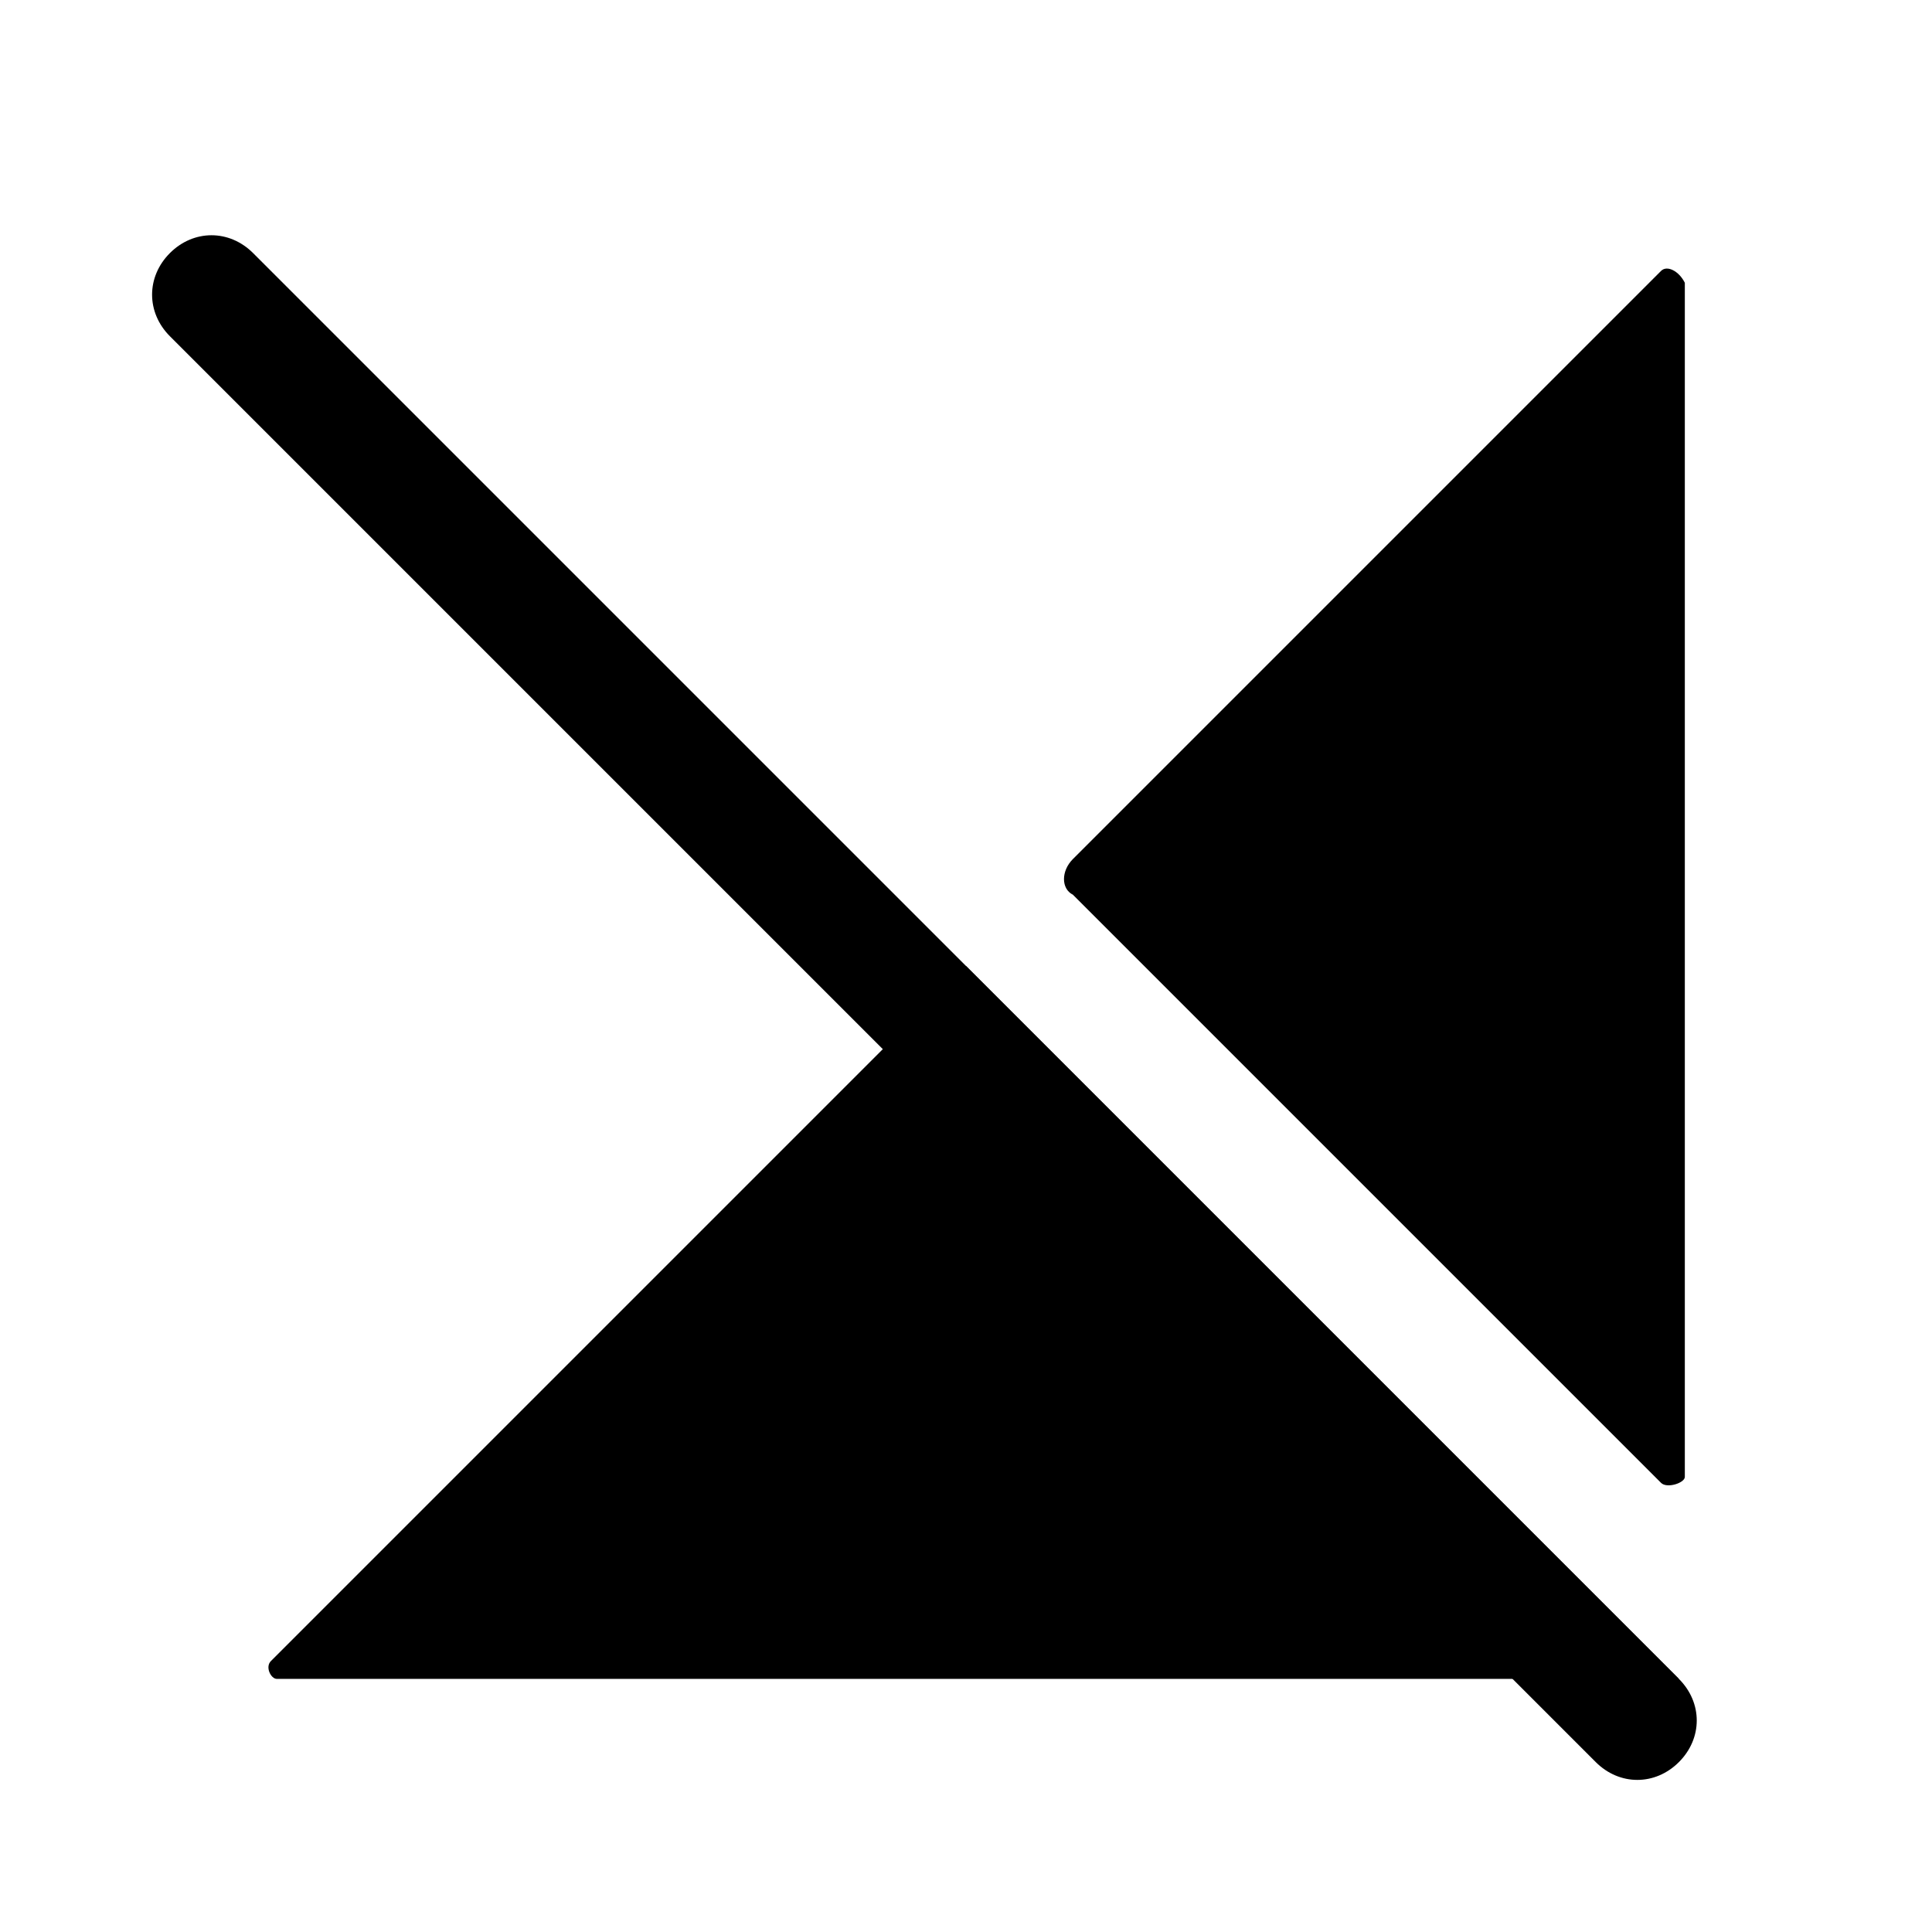 <?xml version="1.0" encoding="UTF-8"?>
<!-- Uploaded to: SVG Repo, www.svgrepo.com, Generator: SVG Repo Mixer Tools -->
<svg fill="#000000" width="800px" height="800px" version="1.1" viewBox="144 144 512 512" xmlns="http://www.w3.org/2000/svg">
 <g>
  <path d="m215.79 584.2c-1.574 1.574 0 4.723 1.574 4.723h371.56l-188.93-188.93z"/>
  <path d="m584.2 215.79-155.87 155.87c-3.148 3.148-3.148 7.871 0 9.445l155.87 155.87c1.574 1.574 6.297 0 6.297-1.574v-316.46c-1.574-3.148-4.723-4.723-6.297-3.148z"/>
  <path d="m588.93 610.97c-6.297 6.297-15.742 6.297-22.043 0l-22.039-22.043-355.82-355.82c-6.297-6.297-6.297-15.742 0-22.039 6.297-6.297 15.742-6.297 22.043 0l377.86 377.86c6.301 6.301 6.301 15.746 0 22.043z"/>
 </g>
</svg>
